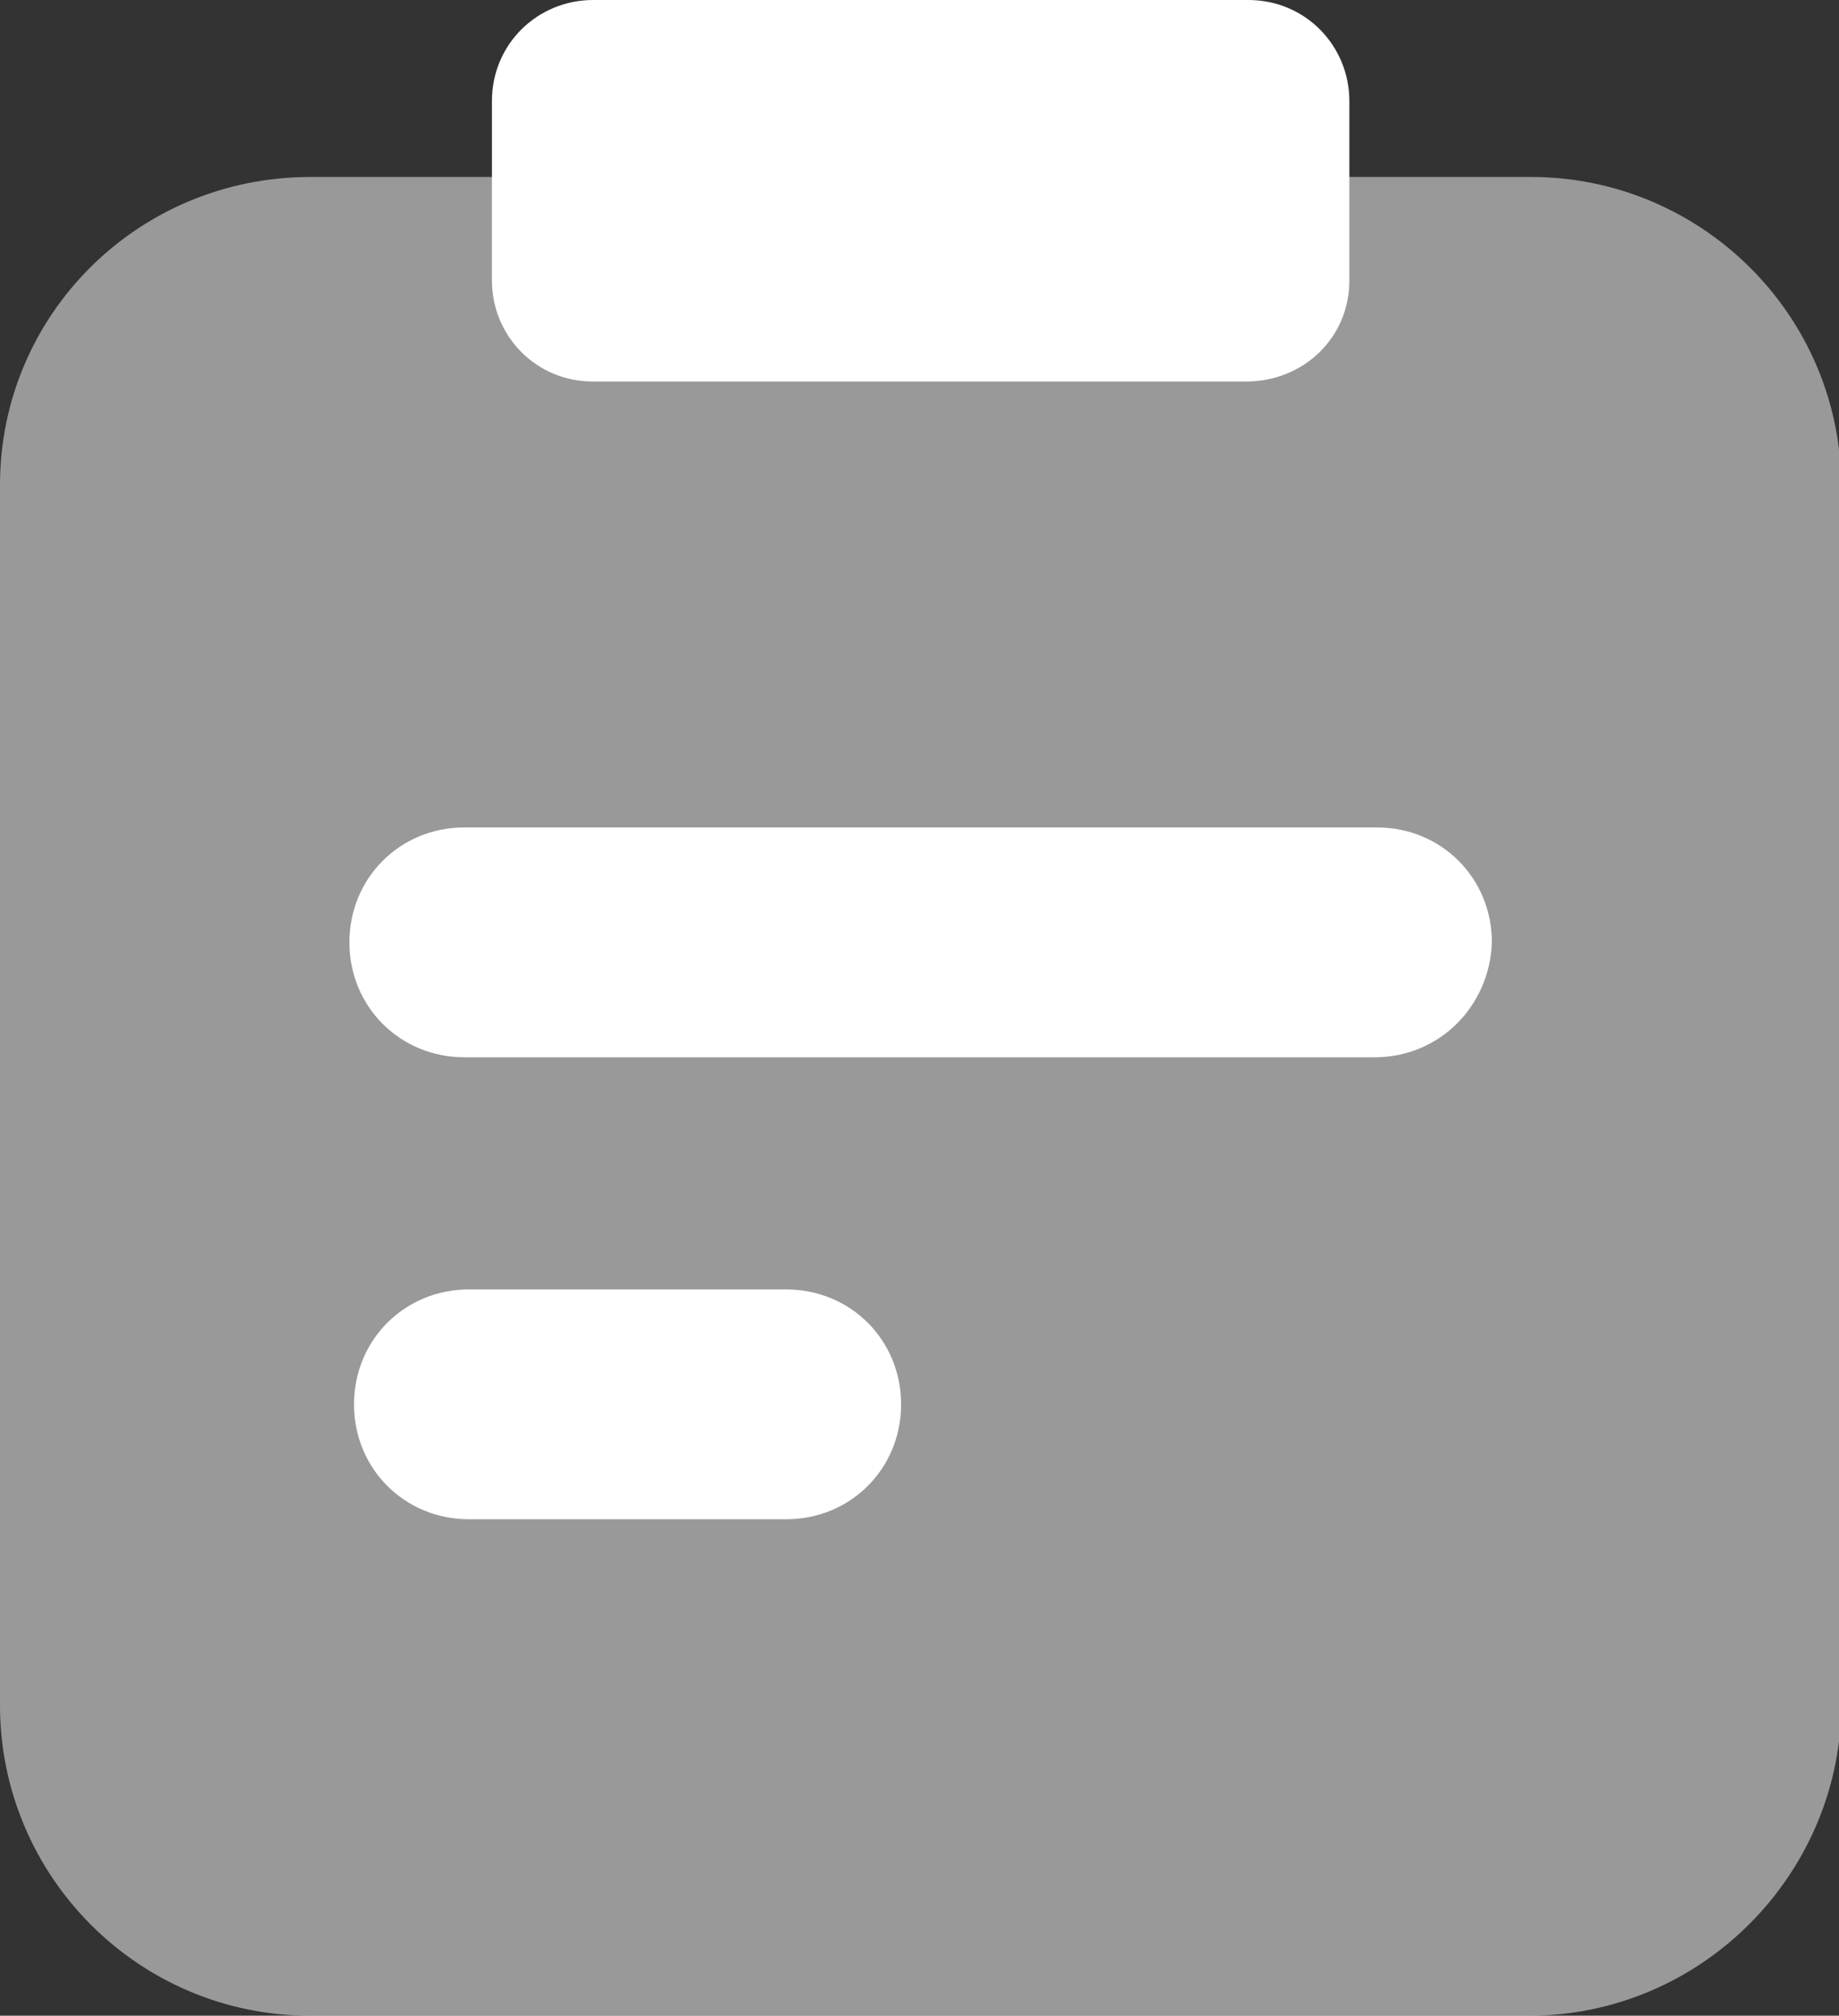<?xml version="1.0" encoding="utf-8"?>
<!-- Generator: Adobe Illustrator 24.1.1, SVG Export Plug-In . SVG Version: 6.00 Build 0)  -->
<svg version="1.1" id="icon" xmlns="http://www.w3.org/2000/svg" xmlns:xlink="http://www.w3.org/1999/xlink" x="0px" y="0px"
	 viewBox="0 0 80 87.7" style="enable-background:new 0 0 80 87.7;" xml:space="preserve">
<rect x="0" y="0" width="80" height="87.7" fill="#333333" stroke="none"/>
<style type="text/css">
	.st0{opacity:0.5;fill:#FFFFFF;}
	.st1{fill:#FFFFFF;}
</style>
<g>
	<path class="st0" d="M66.5,87.7H13.5C6,87.7,0,81.6,0,74.2V21.1C0,13.7,6,7.7,13.5,7.7h53.1c7.4,0,13.5,6,13.5,13.5v53.1
		C80,81.6,74,87.7,66.5,87.7z"/>
	<g>
		<path class="st1" d="M34.2,66.1H20.4c-2.8,0-5-2.2-5-5c0-2.8,2.2-5,5-5h13.8c2.8,0,5,2.2,5,5C39.2,63.9,37,66.1,34.2,66.1z"/>
		<path class="st1" d="M59.8,46H20.2c-2.8,0-5-2.2-5-5c0-2.8,2.2-5,5-5h39.7c2.8,0,5,2.2,5,5C64.8,43.8,62.6,46,59.8,46z"/>
	</g>
	<path class="st1" d="M54.2,16.6H25.8c-2.5,0-4.4-2-4.4-4.4V4.4c0-2.5,2-4.4,4.4-4.4h28.5c2.5,0,4.4,2,4.4,4.4v7.8
		C58.7,14.7,56.7,16.6,54.2,16.6z"/>
</g>
</svg>
